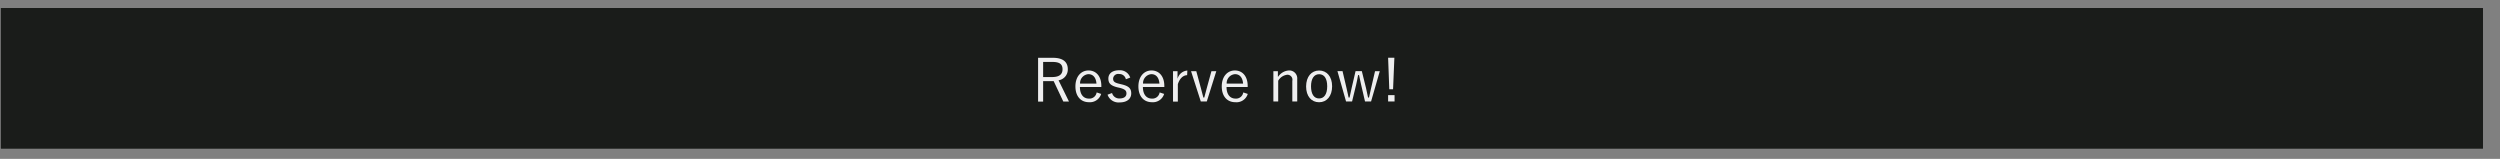 <svg id="レイヤー_1" data-name="レイヤー 1" xmlns="http://www.w3.org/2000/svg" xmlns:xlink="http://www.w3.org/1999/xlink" viewBox="0 0 554.53 35.24"><rect x="0" y="0" width="554.53" height="35.24" fill="#808080" stroke="none"/><defs><style>.cls-1{fill:#000300;}.cls-2{opacity:0.8;}.cls-3{clip-path:url(#clip-path);}.cls-4{fill:#eeeeef;}</style><clipPath id="clip-path"><rect class="cls-1" x="0.2" y="1.79" width="550.55" height="31.14"/></clipPath></defs><title>prices</title><g class="cls-2"><rect class="cls-1" x="0.2" y="1.79" width="550.55" height="31.14"/><g class="cls-3"><rect class="cls-1" x="0.2" y="1.79" width="550.56" height="31.14"/></g></g><path class="cls-4" d="M233.52,12.82c2.29,0,3.33.93,3.33,2.54a2.41,2.41,0,0,1-2.05,2.45l2.31,4.71h-1.26L233.72,18h-2.34v4.53h-1.12V12.82h3.26Zm-2.14,4.27h2c1.62,0,2.3-.63,2.3-1.72s-0.6-1.63-2.22-1.63h-2.08v3.35Z"/><path class="cls-4" d="M239.54,19.3c0,1.64.78,2.57,2,2.57a1.61,1.61,0,0,0,1.71-1.37l1,0.33a2.6,2.6,0,0,1-2.71,1.84c-1.81,0-3-1.32-3-3.5s1.24-3.54,2.91-3.54,2.84,1.28,2.84,3.43V19.3h-4.71Zm3.67-.76c-0.11-1.35-.76-2.09-1.79-2.09a2,2,0,0,0-1.85,2.09h3.64Z"/><path class="cls-4" d="M249.73,17.58a1.44,1.44,0,0,0-1.46-1.16,1.13,1.13,0,0,0-1.37,1c0,0.64.29,0.91,1.38,1.17l0.54,0.13c1.54,0.37,2.1.88,2.1,2s-0.84,2-2.59,2A2.57,2.57,0,0,1,245.67,21l1-.37a1.63,1.63,0,0,0,1.66,1.21c1.1,0,1.53-.51,1.53-1.1s-0.25-.93-1.47-1.25l-0.54-.12c-1.51-.38-2-0.91-2-1.95s0.79-1.83,2.38-1.83a2.39,2.39,0,0,1,2.47,1.62Z"/><path class="cls-4" d="M253.51,19.3c0,1.64.78,2.57,2,2.57a1.61,1.61,0,0,0,1.71-1.37l1,0.33a2.6,2.6,0,0,1-2.71,1.84c-1.81,0-3-1.32-3-3.5s1.24-3.54,2.91-3.54,2.84,1.28,2.84,3.43V19.3h-4.71Zm3.67-.76c-0.11-1.35-.76-2.09-1.79-2.09a2,2,0,0,0-1.85,2.09h3.64Z"/><path class="cls-4" d="M263.32,16.68c-0.83,0-1.64.66-2.06,2v3.85h-1.07V15.79h1V17.5a2.42,2.42,0,0,1,2.18-1.85Z"/><path class="cls-4" d="M267.68,22.51h-1.33l-2.16-6.72h1.16l1,3.68c0.21,0.76.37,1.41,0.57,2.17h0.2c0.22-.76.37-1.43,0.59-2.21l1-3.64h1.08Z"/><path class="cls-4" d="M272.06,19.3c0,1.64.78,2.57,2,2.57a1.61,1.61,0,0,0,1.71-1.37l1,0.33A2.6,2.6,0,0,1,274,22.67c-1.81,0-3-1.32-3-3.5s1.24-3.54,2.91-3.54,2.84,1.28,2.84,3.43V19.3h-4.71Zm3.67-.76c-0.11-1.35-.76-2.09-1.79-2.09a2,2,0,0,0-1.85,2.09h3.64Z"/><path class="cls-4" d="M283.52,17a3.11,3.11,0,0,1,2.35-1.37,1.76,1.76,0,0,1,1.87,1.92v4.95h-1.09V17.95a1.11,1.11,0,0,0-1.13-1.37,2.67,2.67,0,0,0-2,1.33v4.6h-1.07V15.79h1V17Z"/><path class="cls-4" d="M295.48,19.14c0,2.17-1.18,3.54-2.89,3.54s-2.88-1.34-2.88-3.5,1.18-3.54,2.89-3.54S295.48,17,295.48,19.14Zm-4.68,0c0,1.74.67,2.7,1.79,2.7s1.8-.95,1.8-2.7-0.67-2.68-1.79-2.68S290.8,17.43,290.8,19.16Z"/><path class="cls-4" d="M304.12,22.51h-1.34l-0.88-3.78c-0.16-.7-0.29-1.32-0.45-2.08h-0.21c-0.14.75-.25,1.38-0.42,2.09l-0.91,3.76h-1.34l-1.91-6.72h1.13l0.89,3.78c0.18,0.75.3,1.39,0.46,2.08h0.21c0.16-.68.28-1.36,0.45-2.07l0.88-3.79h1.39L303,19.54c0.17,0.75.32,1.41,0.45,2.1h0.21c0.17-.72.29-1.37,0.47-2.1L305,15.79h1.05Z"/><path class="cls-4" d="M309.34,22.51H307.9V21.1h1.43v1.41ZM309,19.8h-0.84l-0.26-7h1.39Z"/></svg>
